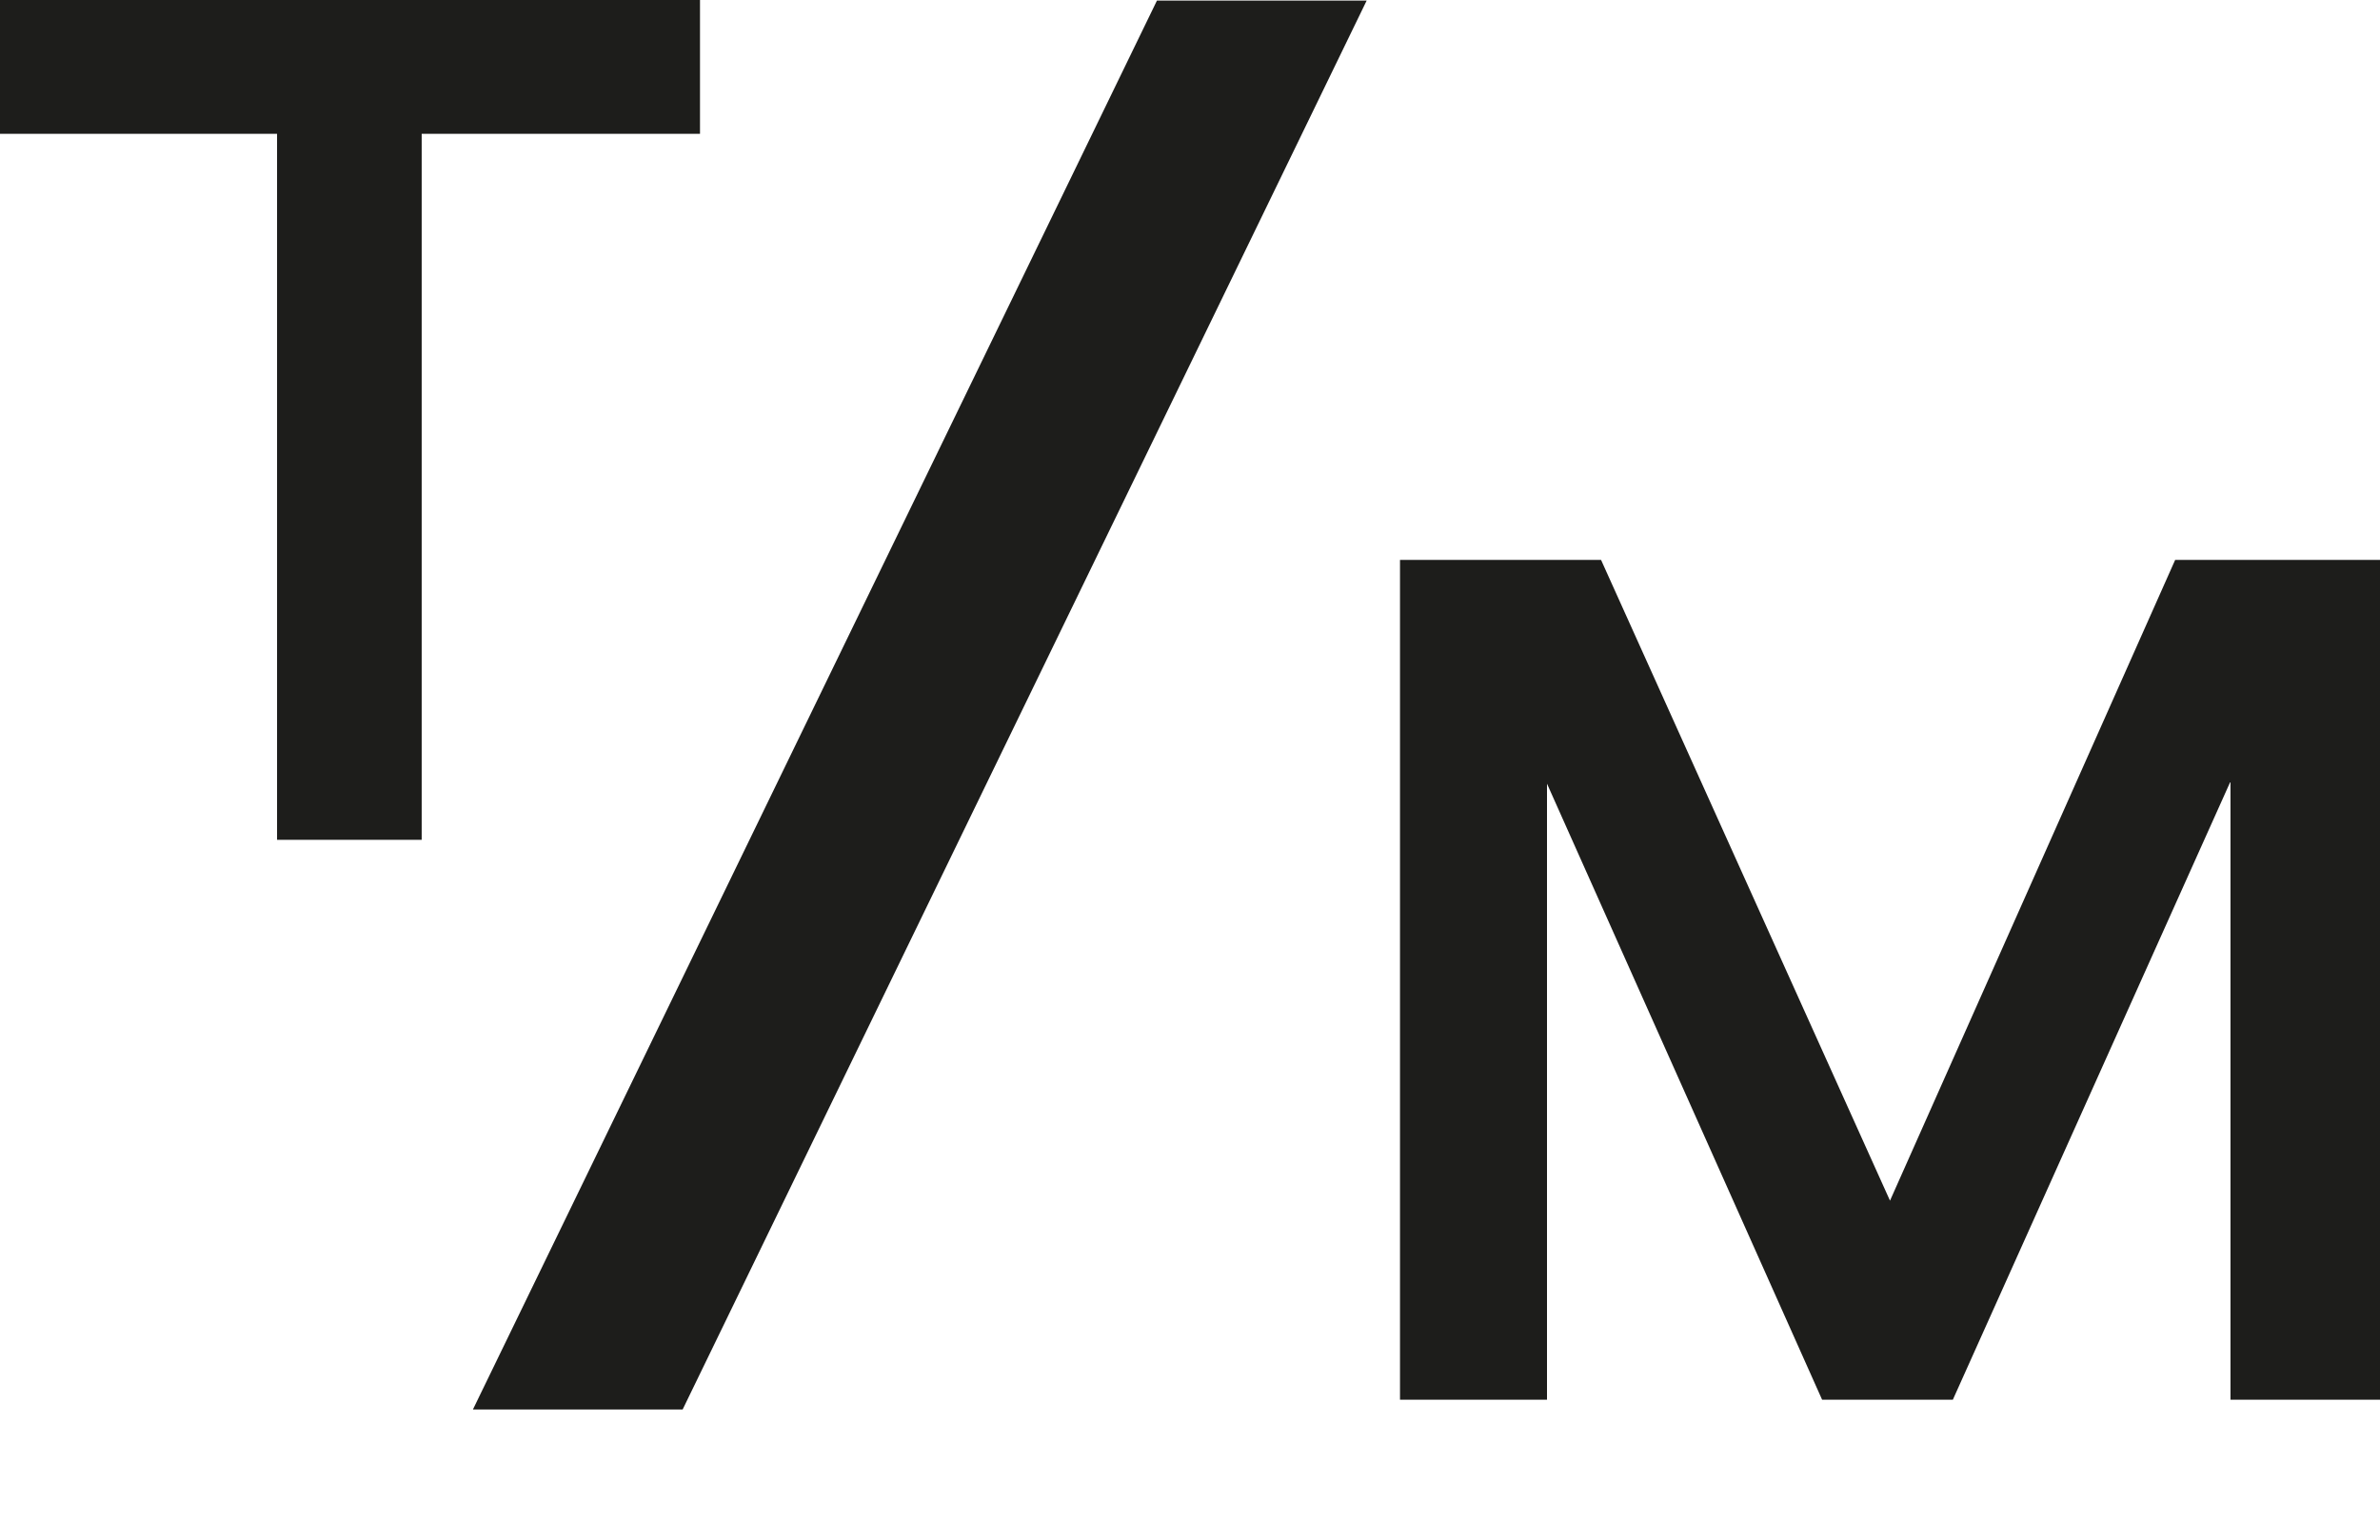 <?xml version="1.0" encoding="UTF-8"?>
<svg width="17px" height="11px" viewBox="0 0 17 11" version="1.1" xmlns="http://www.w3.org/2000/svg" xmlns:xlink="http://www.w3.org/1999/xlink">
    <title>tm_icon</title>
    <g id="Page-1" stroke="none" stroke-width="1" fill="none" fill-rule="evenodd">
        <g id="Home-fase-2" transform="translate(-543, -811)" fill="#1D1D1B" fill-rule="nonzero">
            <g id="tm_icon" transform="translate(543, 811)">
                <polygon id="Path" points="3.012 6 3.012 0.956 5 0.956 5 0 0 0 0 0.956 1.979 0.956 1.979 6"></polygon>
                <polygon id="Path" points="4.876 10.07 9.762 0.004 8.264 0.004 3.378 10.07"></polygon>
                <polygon id="Path" points="11.05 10 11.05 5.599 13.015 10 13.949 10 15.932 5.583 15.932 10 17 10 17 4 15.537 4 13.5 8.578 11.436 4 10 4 10 10"></polygon>
            </g>
        </g>
    </g>
</svg>

